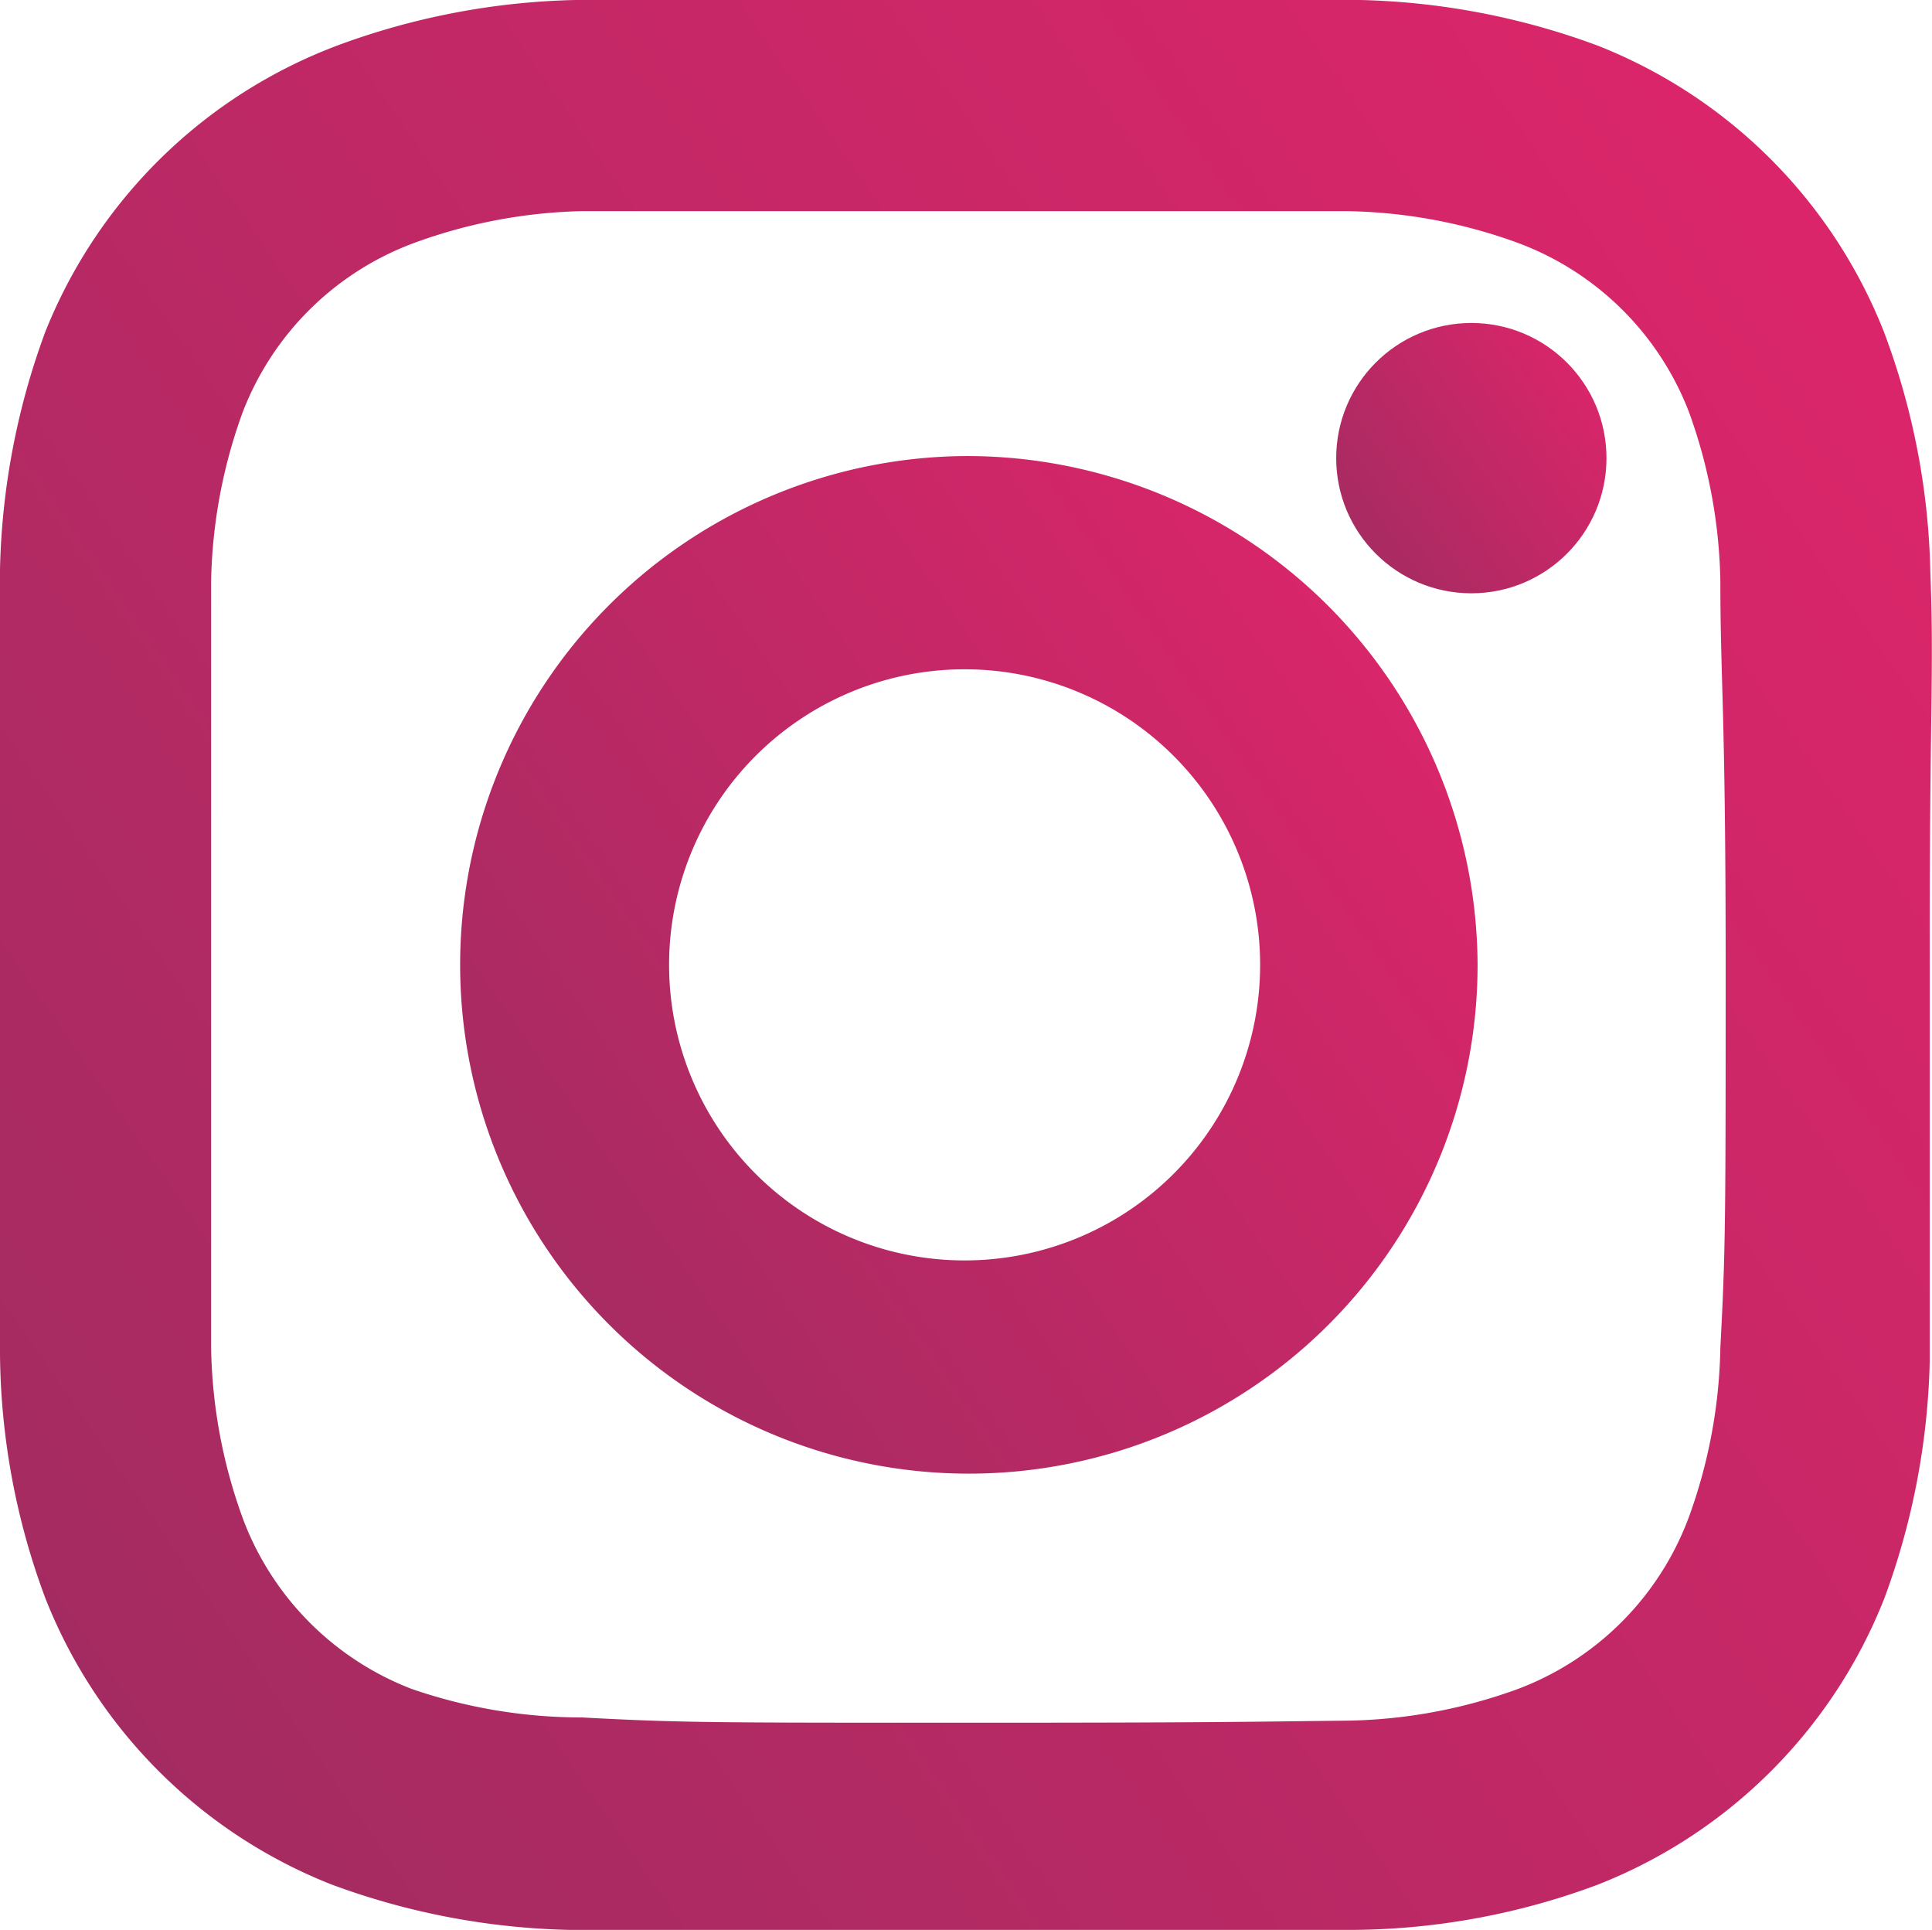 <svg id="katman_2" data-name="katman 2" xmlns="http://www.w3.org/2000/svg" xmlns:xlink="http://www.w3.org/1999/xlink" width="22.274" height="22.243" viewBox="0 0 22.274 22.243">
  <defs>
    <linearGradient id="linear-gradient" x1="1.155" x2="-0.29" y2="1" gradientUnits="objectBoundingBox">
      <stop offset="0" stop-color="#e7246c"/>
      <stop offset="1" stop-color="#932d5e"/>
    </linearGradient>
  </defs>
  <g id="katman_2-2" data-name="katman 2">
    <path id="Path_198" data-name="Path 198" d="M22.255,6.6a8.323,8.323,0,0,0-.535-2.774,5.853,5.853,0,0,0-3.3-3.3A8.408,8.408,0,0,0,15.685,0H6.632A8.408,8.408,0,0,0,3.894.523a5.841,5.841,0,0,0-3.371,3.3A8.408,8.408,0,0,0,0,6.559v9.053a8.213,8.213,0,0,0,.523,2.811,5.853,5.853,0,0,0,3.3,3.3,8.408,8.408,0,0,0,2.738.523h9.053a8.213,8.213,0,0,0,2.811-.523,5.853,5.853,0,0,0,3.3-3.3,8.408,8.408,0,0,0,.523-2.738V11.158C22.243,8.213,22.3,7.775,22.255,6.6ZM11.122,19.858c-2.933,0-3.273,0-4.417-.061a6,6,0,0,1-1.96-.329,3.371,3.371,0,0,1-1.934-1.934,6,6,0,0,1-.377-2V6.7A6,6,0,0,1,2.8,4.746,3.371,3.371,0,0,1,4.746,2.811,6,6,0,0,1,6.7,2.434h8.834A6,6,0,0,1,17.5,2.8a3.371,3.371,0,0,1,1.971,1.947A6,6,0,0,1,19.834,6.7c0,1.144.061,1.485.061,4.417s0,3.273-.061,4.417a6,6,0,0,1-.365,1.959A3.371,3.371,0,0,1,17.5,19.469a6,6,0,0,1-1.959.365C14.395,19.846,14.054,19.858,11.122,19.858Z" fill="url(#linear-gradient)"/>
    <path id="Path_199" data-name="Path 199" d="M10.176,4.32a5.865,5.865,0,1,0,5.914,5.865h0A5.889,5.889,0,0,0,10.176,4.32Zm0,9.272a3.407,3.407,0,1,1,3.407-3.407h0A3.407,3.407,0,0,1,10.176,13.592Z" transform="translate(0.945 0.937)" fill="url(#linear-gradient)"/>
    <circle id="Ellipse_1" data-name="Ellipse 1" cx="1.558" cy="1.558" r="1.558" transform="translate(15.405 3.723)" fill="url(#linear-gradient)"/>
  </g>
</svg>
